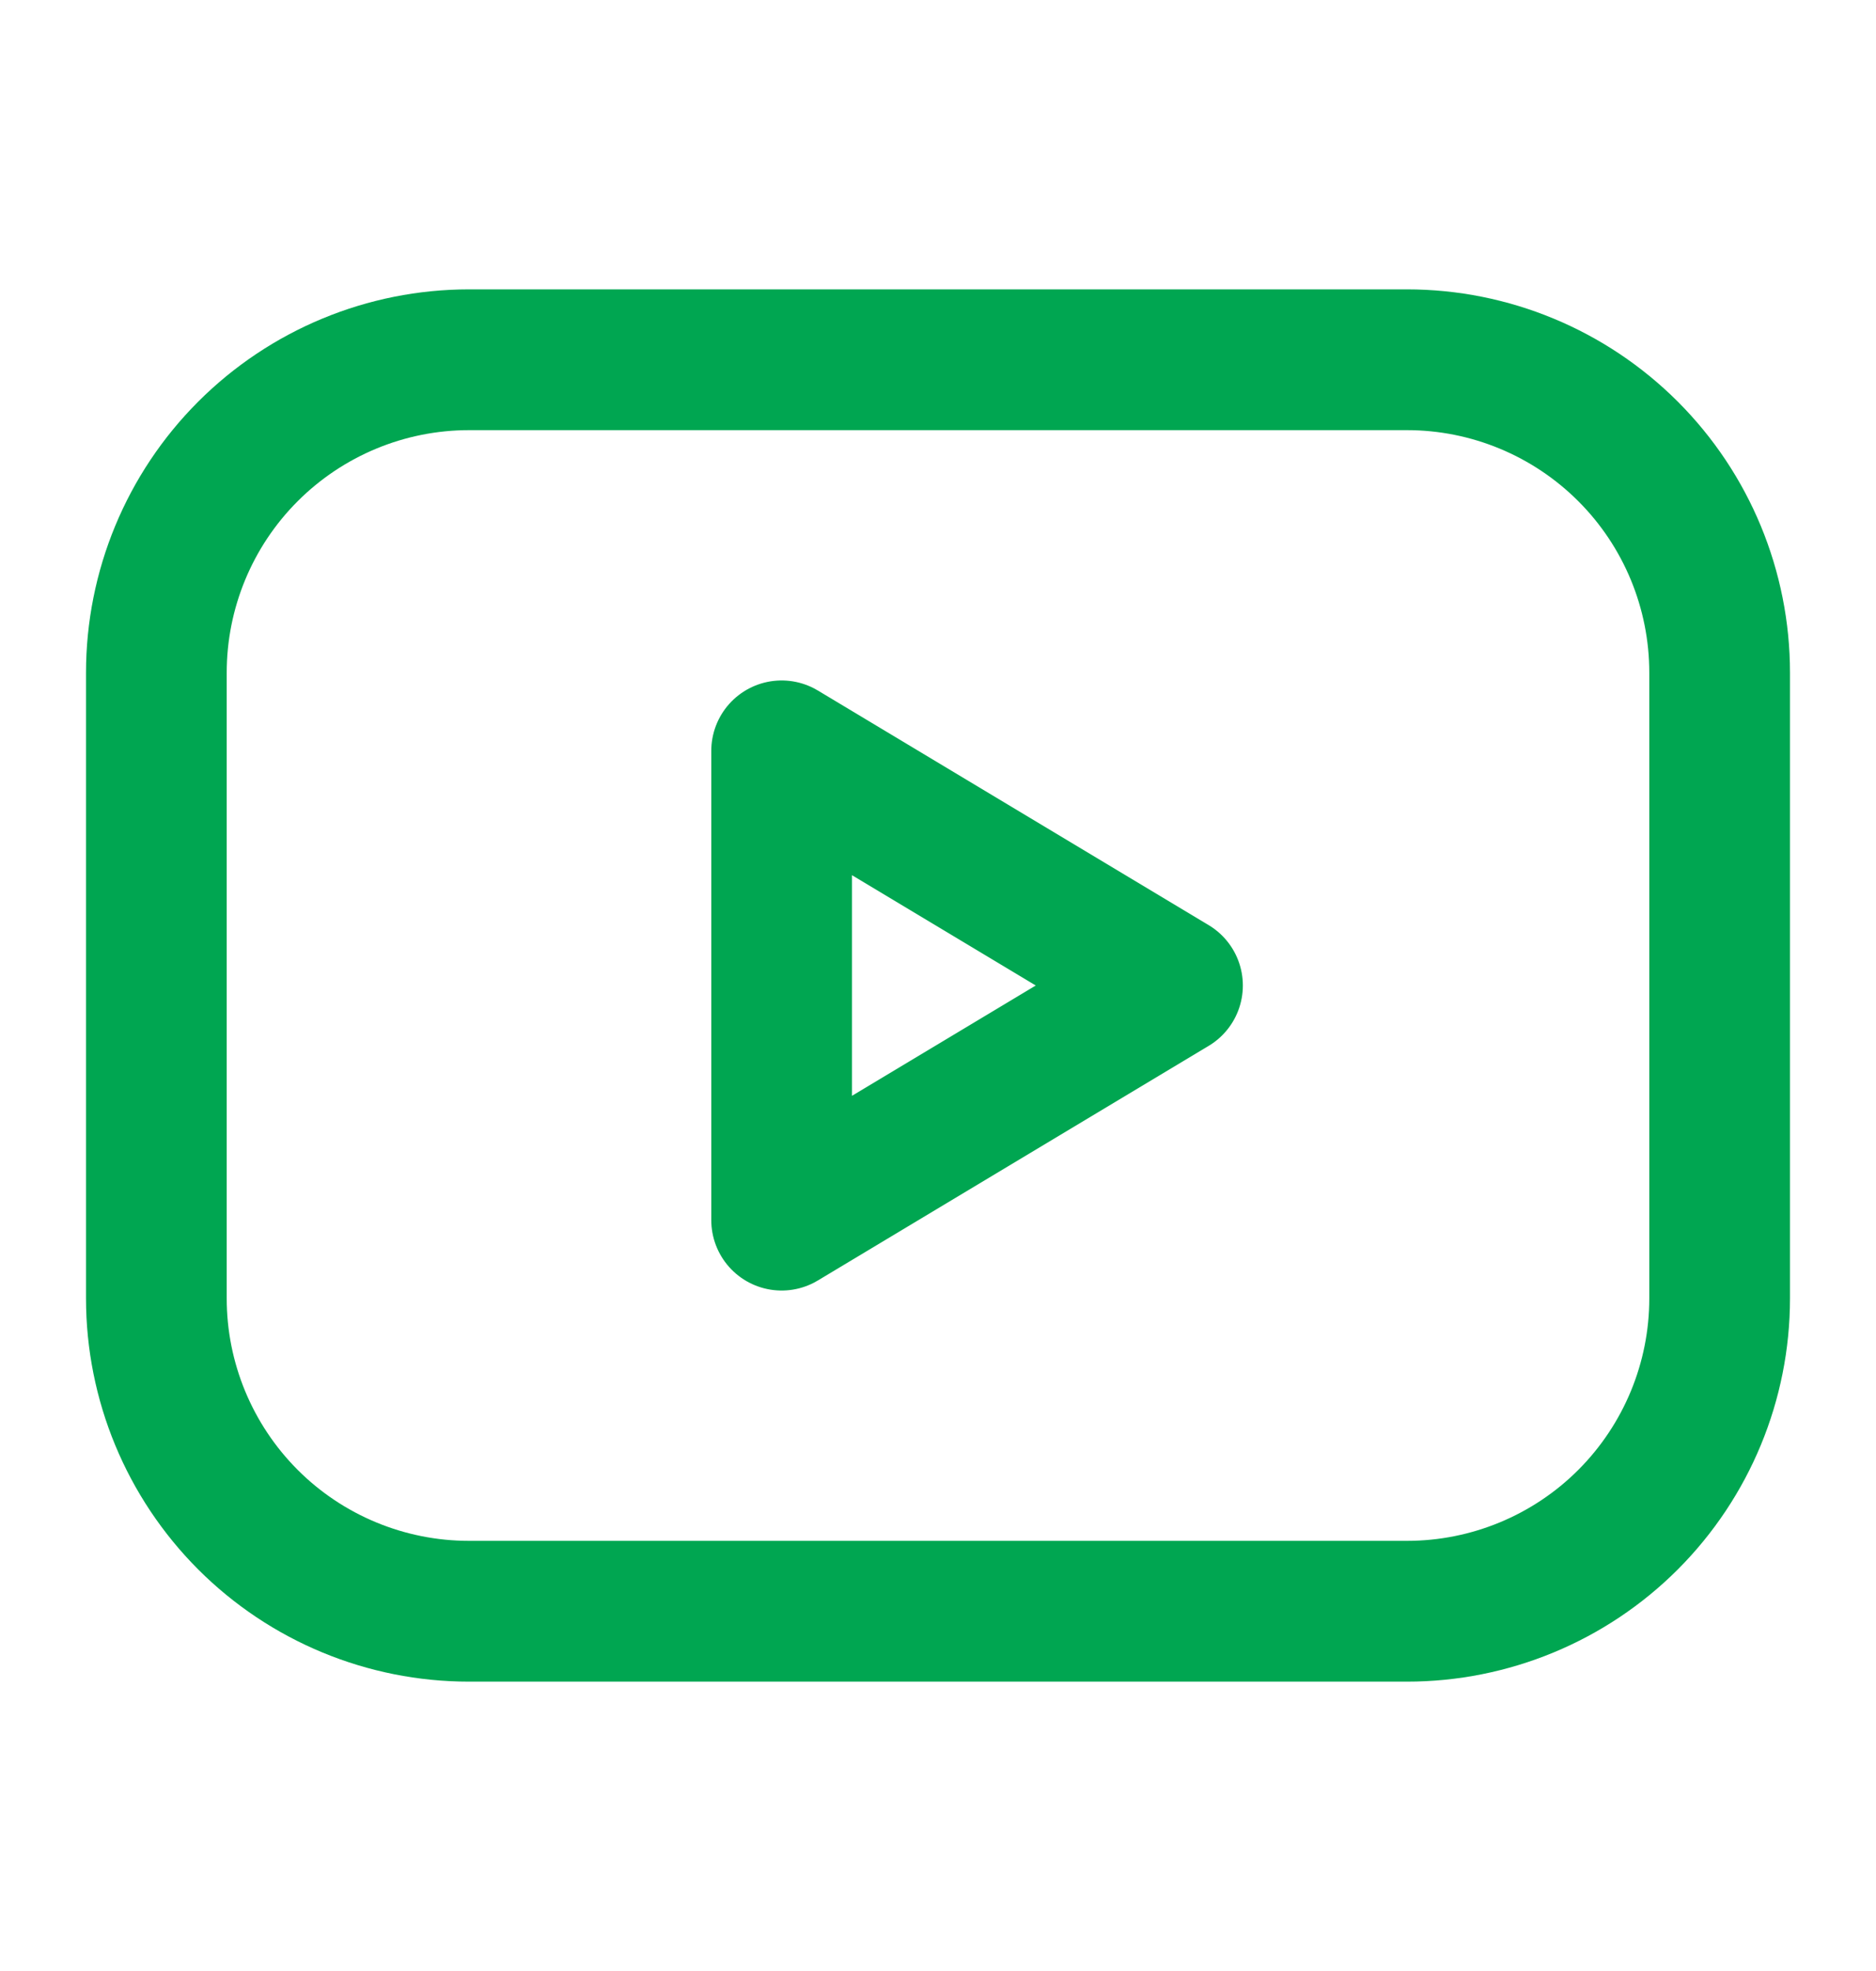 <svg width="20" height="21" viewBox="0 0 20 21" fill="none" xmlns="http://www.w3.org/2000/svg">
<path d="M1.667 7.167C1.667 6.283 2.018 5.435 2.643 4.81C3.268 4.185 4.116 3.833 5 3.833H15C15.884 3.833 16.732 4.185 17.357 4.81C17.982 5.435 18.333 6.283 18.333 7.167V13.834C18.333 14.718 17.982 15.565 17.357 16.191C16.732 16.816 15.884 17.167 15 17.167H5C4.116 17.167 3.268 16.816 2.643 16.191C2.018 15.565 1.667 14.718 1.667 13.834V7.167Z" stroke="#00A651" stroke-width="1.5" stroke-linecap="round" stroke-linejoin="round"/>
<path d="M8.333 8L12.5 10.5L8.333 13V8Z" stroke="#00A651" stroke-width="1.5" stroke-linecap="round" stroke-linejoin="round"/>
</svg>
